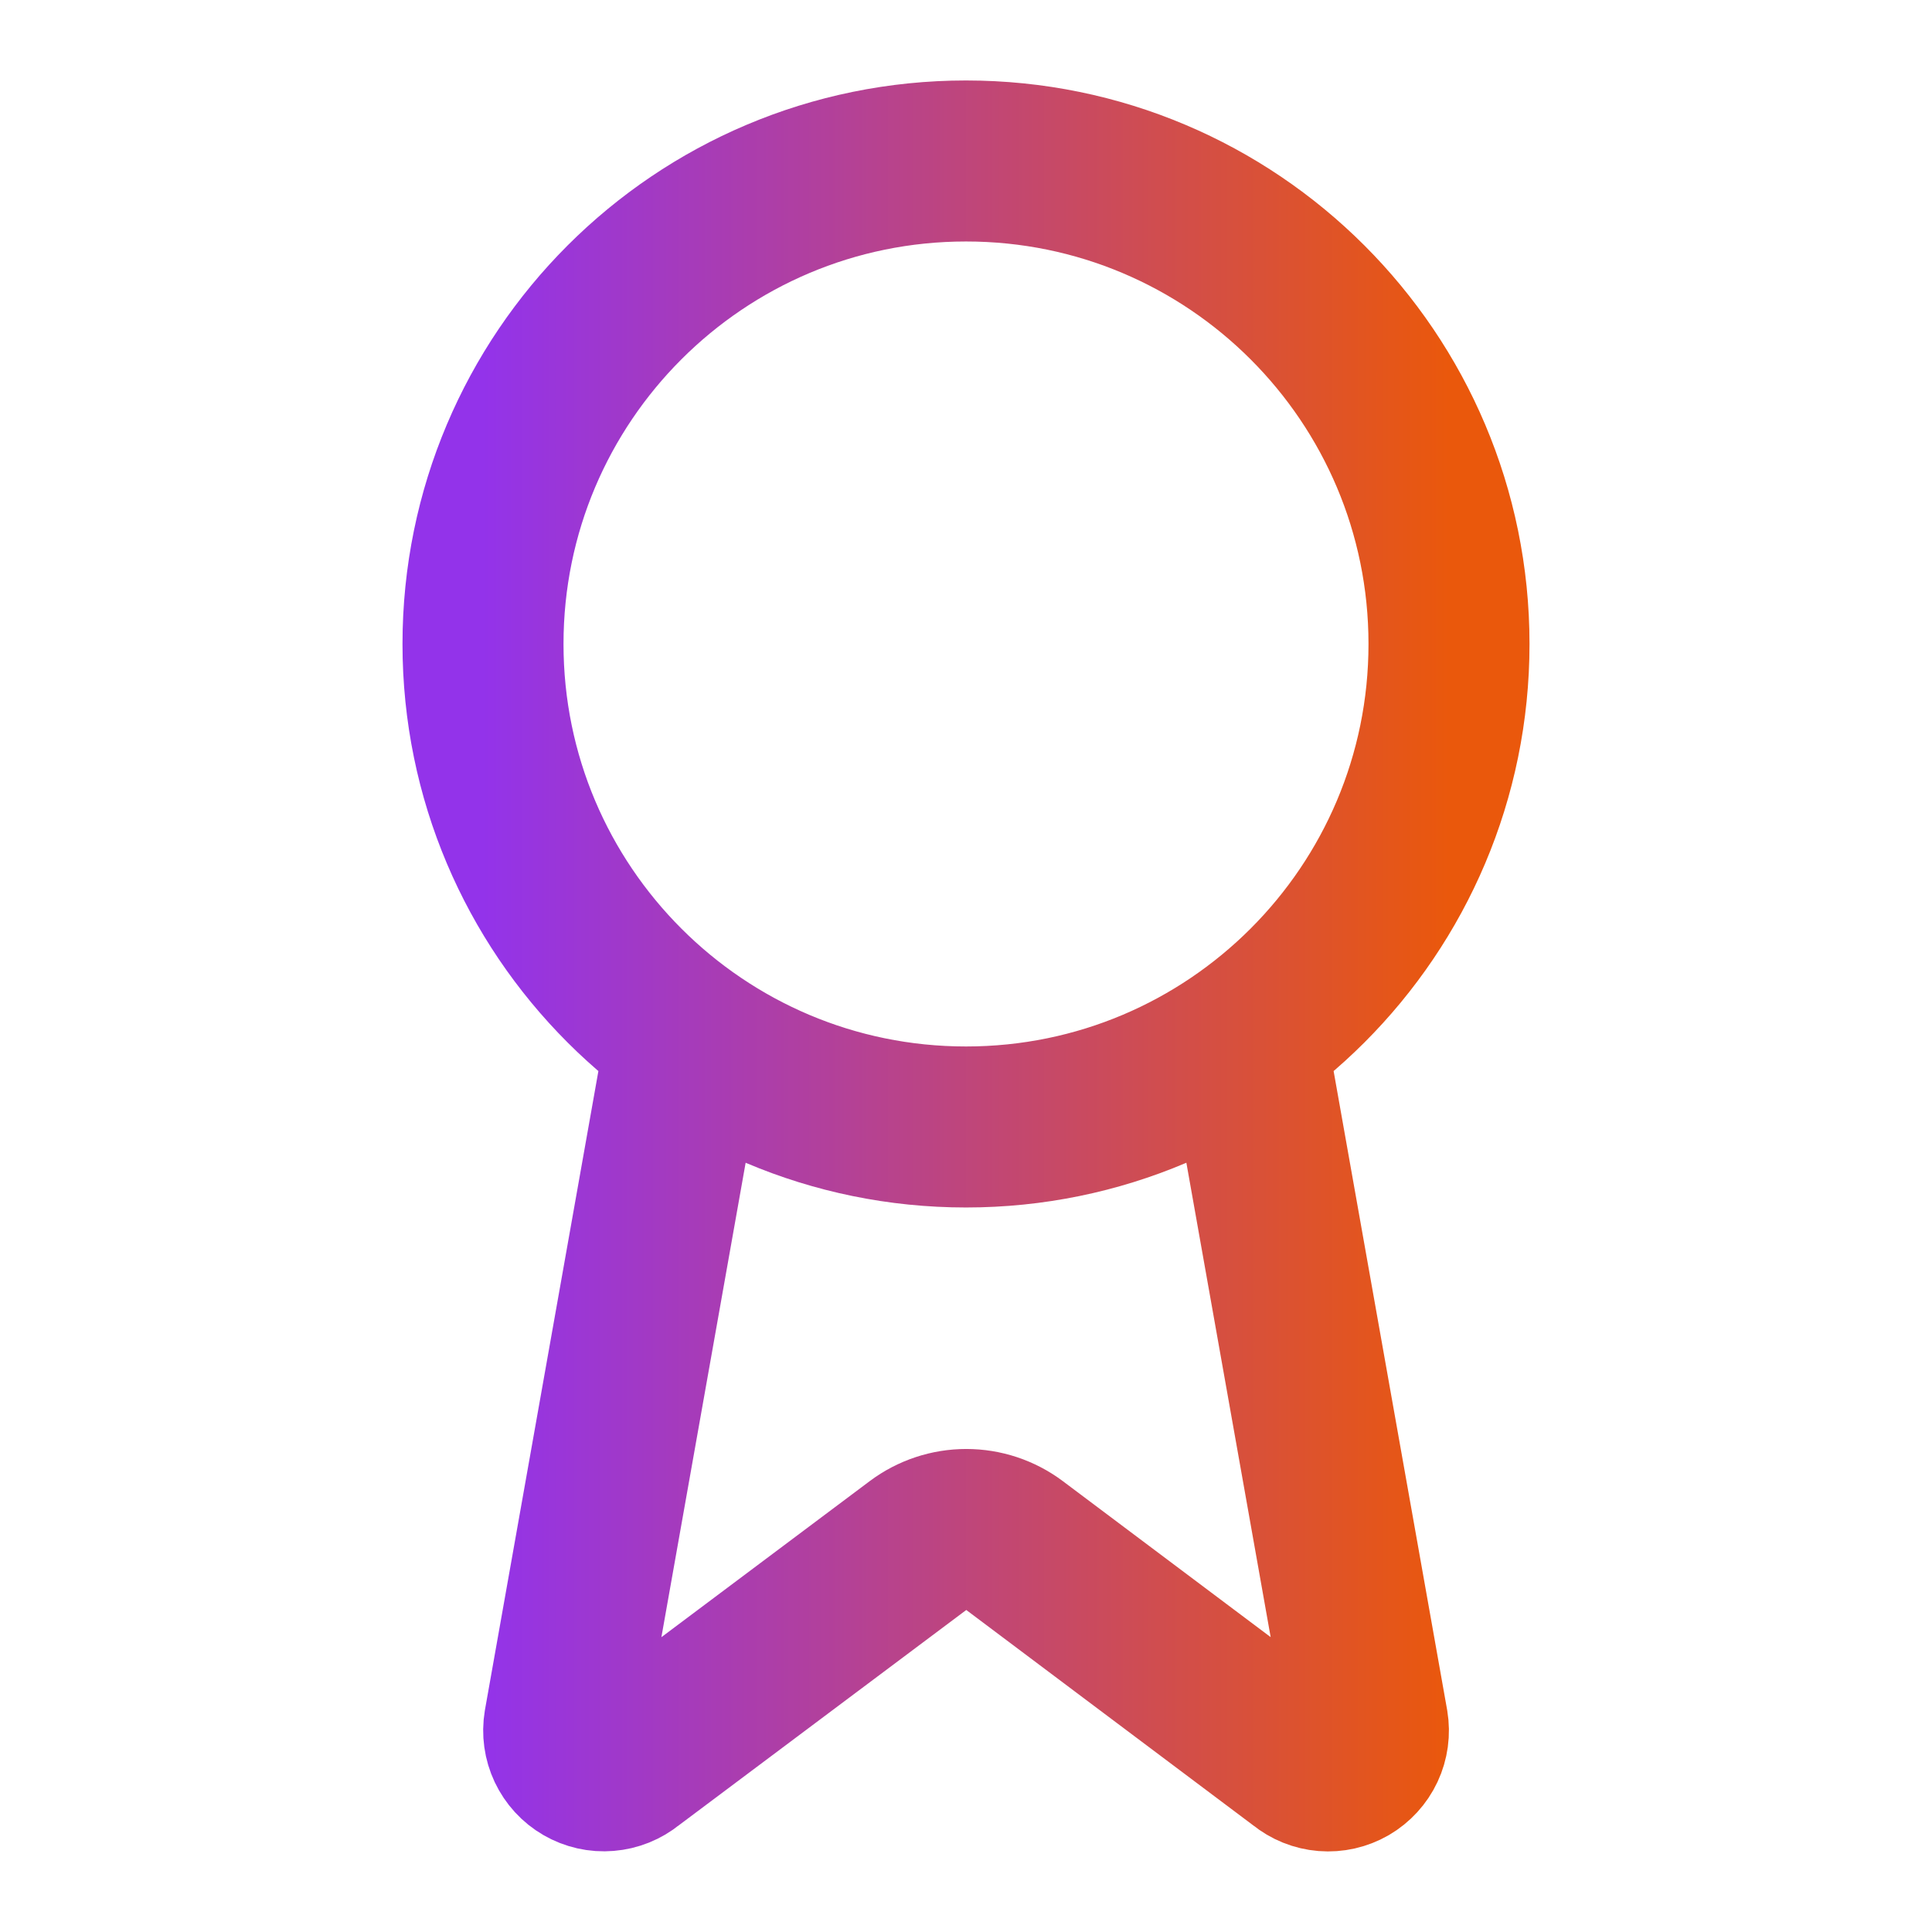 <svg width="50" height="50" viewBox="0 0 50 50" fill="none" xmlns="http://www.w3.org/2000/svg">
<path d="M32.244 26.854L35.4 44.616C35.435 44.825 35.406 45.04 35.316 45.232C35.226 45.424 35.079 45.584 34.896 45.691C34.712 45.797 34.501 45.845 34.289 45.828C34.078 45.811 33.877 45.73 33.712 45.595L26.254 39.997C25.894 39.728 25.457 39.583 25.007 39.583C24.558 39.583 24.12 39.728 23.76 39.997L16.29 45.593C16.126 45.727 15.925 45.808 15.713 45.825C15.502 45.843 15.291 45.795 15.108 45.689C14.924 45.583 14.778 45.423 14.687 45.231C14.597 45.04 14.567 44.825 14.602 44.616L17.756 26.854M37.5 16.666C37.5 23.57 31.904 29.166 25 29.166C18.096 29.166 12.5 23.57 12.5 16.666C12.5 9.762 18.096 4.166 25 4.166C31.904 4.166 37.5 9.762 37.5 16.666Z" stroke="url(#paint0_linear_2655_1906)" stroke-width="4.167" stroke-linecap="round" stroke-linejoin="round"/>
<defs>
<linearGradient id="paint0_linear_2655_1906" x1="12.5" y1="24.999" x2="37.5" y2="24.999" gradientUnits="userSpaceOnUse">
<stop stop-color="#9333EA"/>
<stop offset="1" stop-color="#EA580C"/>
</linearGradient>
</defs>
</svg>
